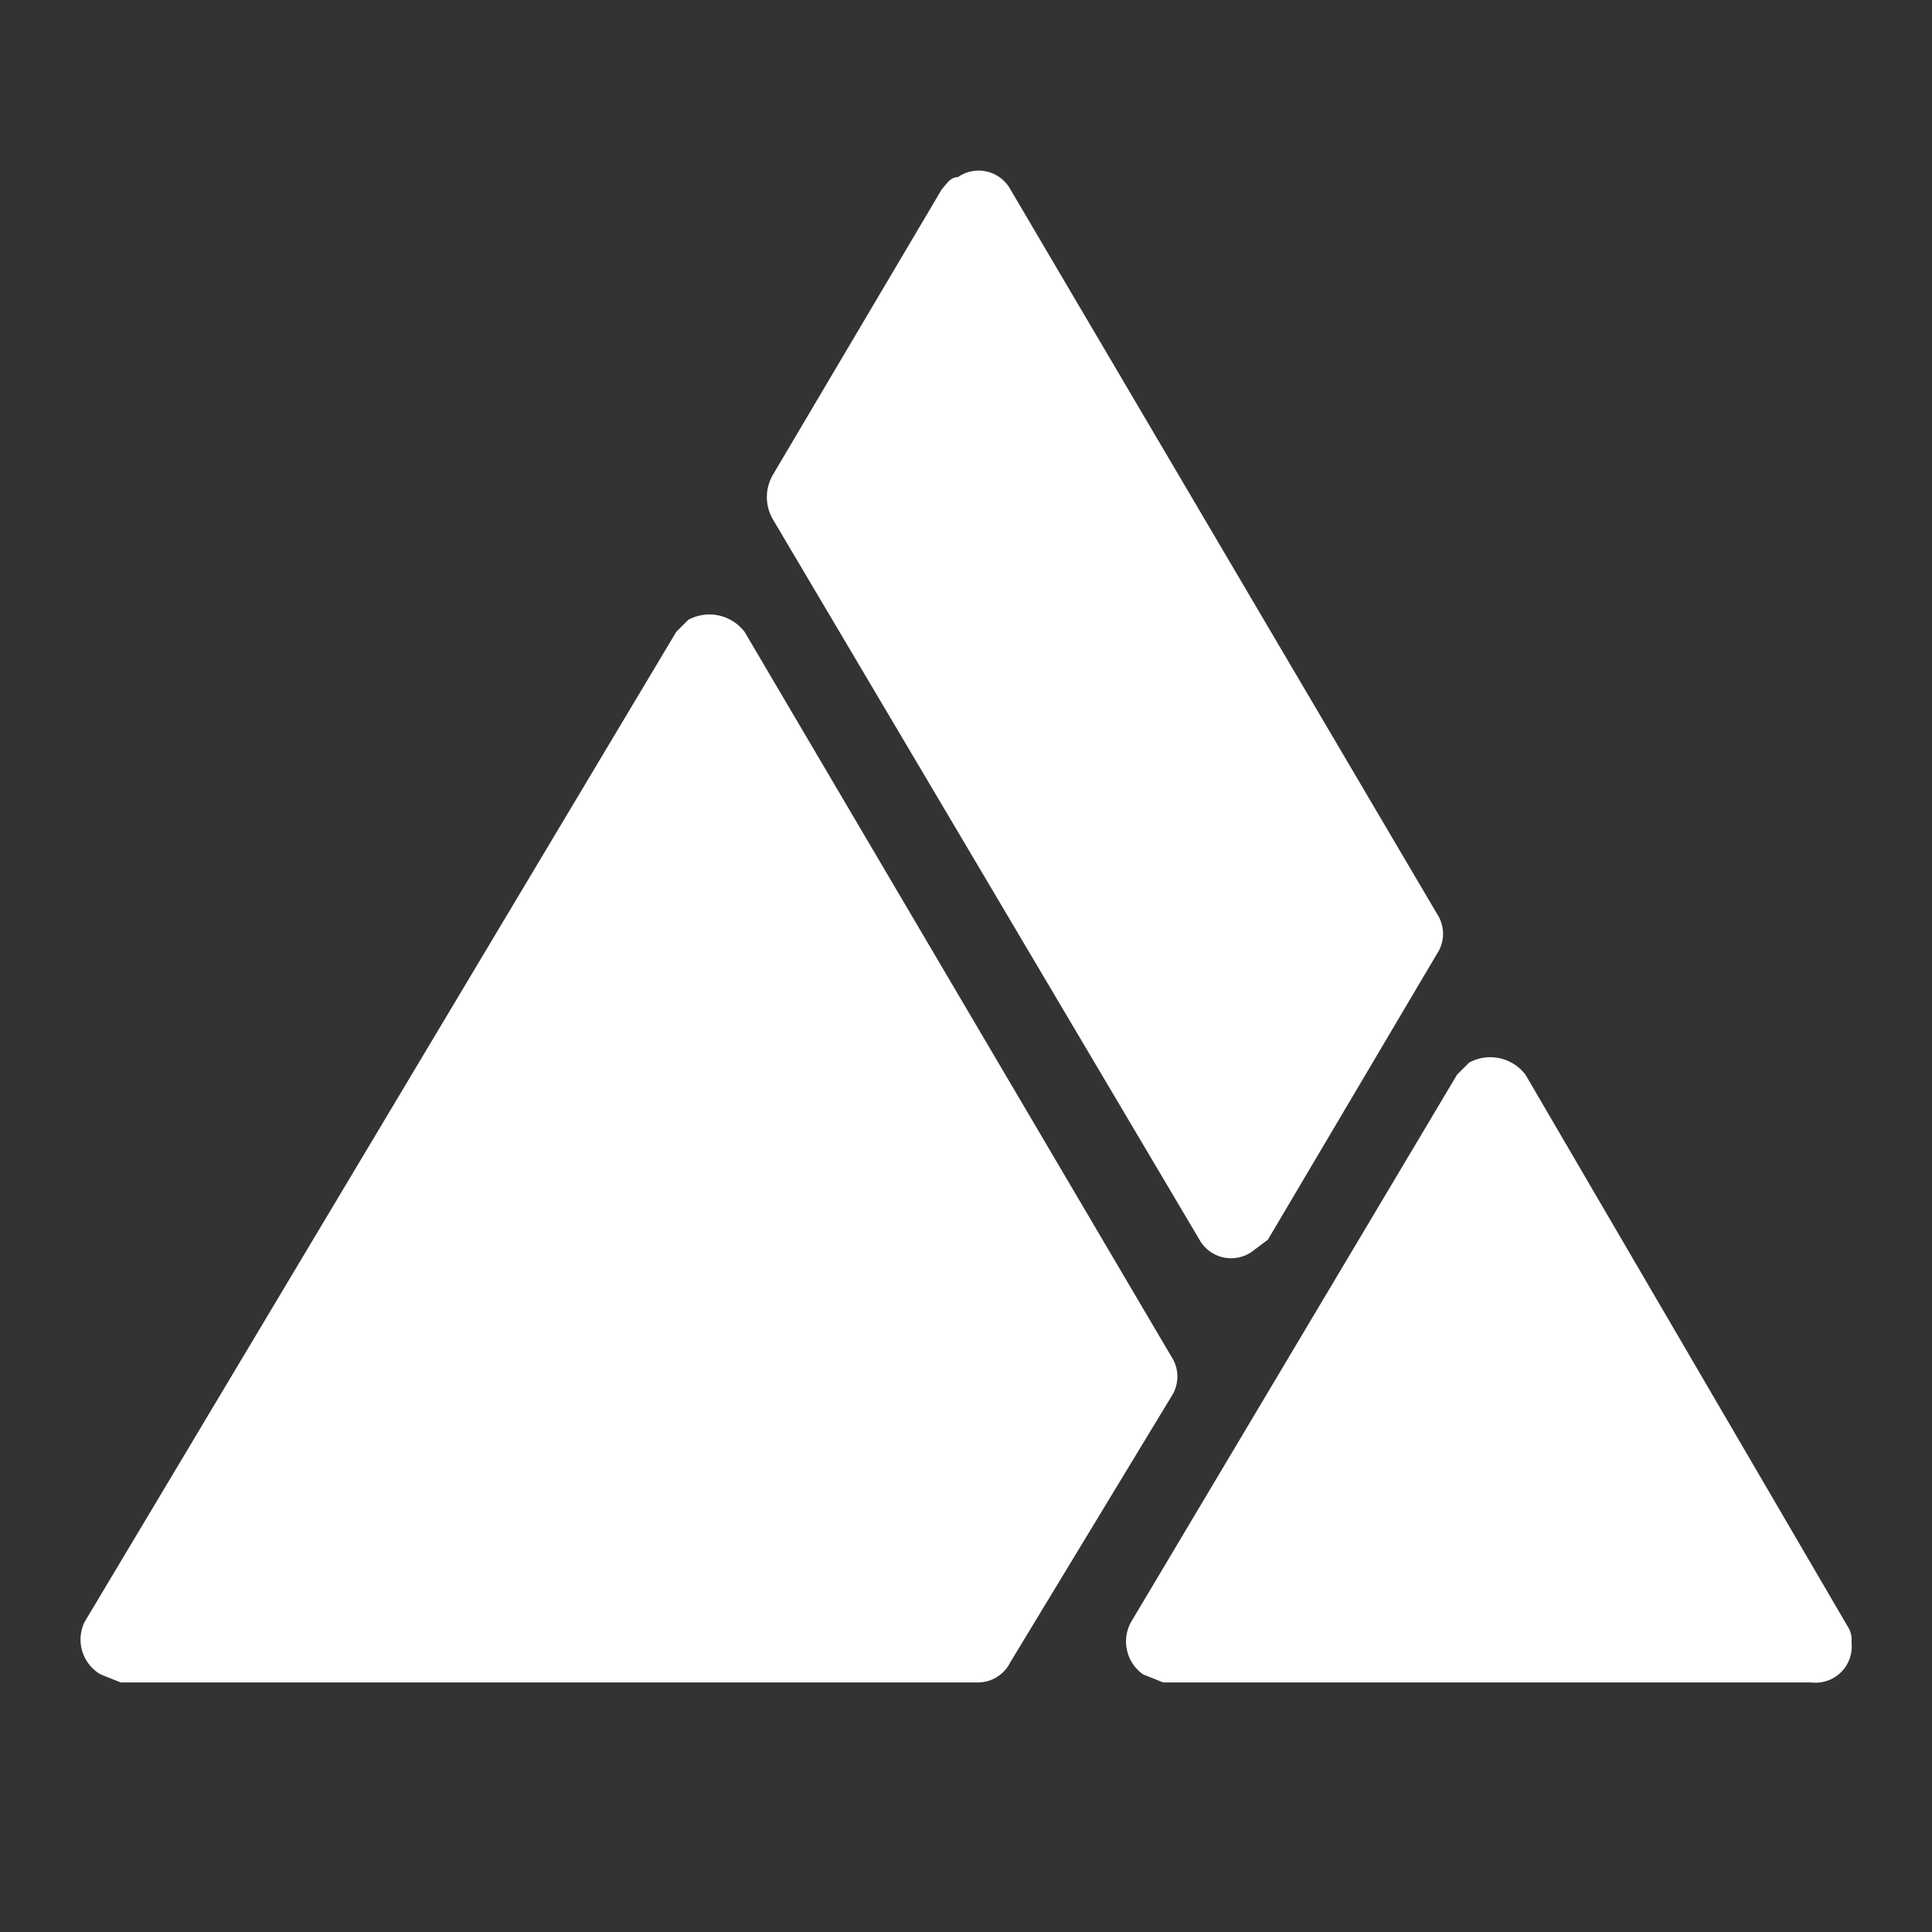 <!DOCTYPE svg PUBLIC "-//W3C//DTD SVG 1.1//EN" "http://www.w3.org/Graphics/SVG/1.1/DTD/svg11.dtd">
<!-- Uploaded to: SVG Repo, www.svgrepo.com, Transformed by: SVG Repo Mixer Tools -->
<svg width="64px" height="64px" viewBox="0 0 48 48" xmlns="http://www.w3.org/2000/svg" fill="#ffffff">
<rect x="0" y="0" width="48" height="48" fill="#333333" stroke="none"/>
<g id="SVGRepo_bgCarrier" stroke-width="0"/>
<g id="SVGRepo_tracerCarrier" stroke-linecap="round" stroke-linejoin="round"/>
<g id="SVGRepo_iconCarrier"> <title>denali</title> <g id="Layer_2" data-name="Layer 2"> <g id="invisible_box" data-name="invisible box"> <rect width="48" height="48" fill="none"/> </g> <g id="Q3_icons" data-name="Q3 icons"> <path d="M28.9,41.8H45a.9.9,0,0,0,1-1,.6.6,0,0,0-.1-.4l-8-13.7a1.1,1.1,0,0,0-1.4-.3l-.3.3L28.1,40.3a1,1,0,0,0,.3,1.3Z"/> <path d="M31.5,30.8l4.2-7.1a.9.9,0,0,0,0-1L25.1,4.7a.9.9,0,0,0-1.3-.3c-.2,0-.3.2-.4.3l-4.2,7.1a1.1,1.1,0,0,0,0,1.1L29.8,30.8a.9.9,0,0,0,1.3.3Z"/> <path d="M16.8,15.7,2.1,40.3a1,1,0,0,0,.4,1.3l.5.2H24.3a.9.9,0,0,0,.8-.5l4-6.6a.9.9,0,0,0,0-1l-10.6-18a1.1,1.1,0,0,0-1.4-.3Z"/> </g> </g> </g>
</svg>
